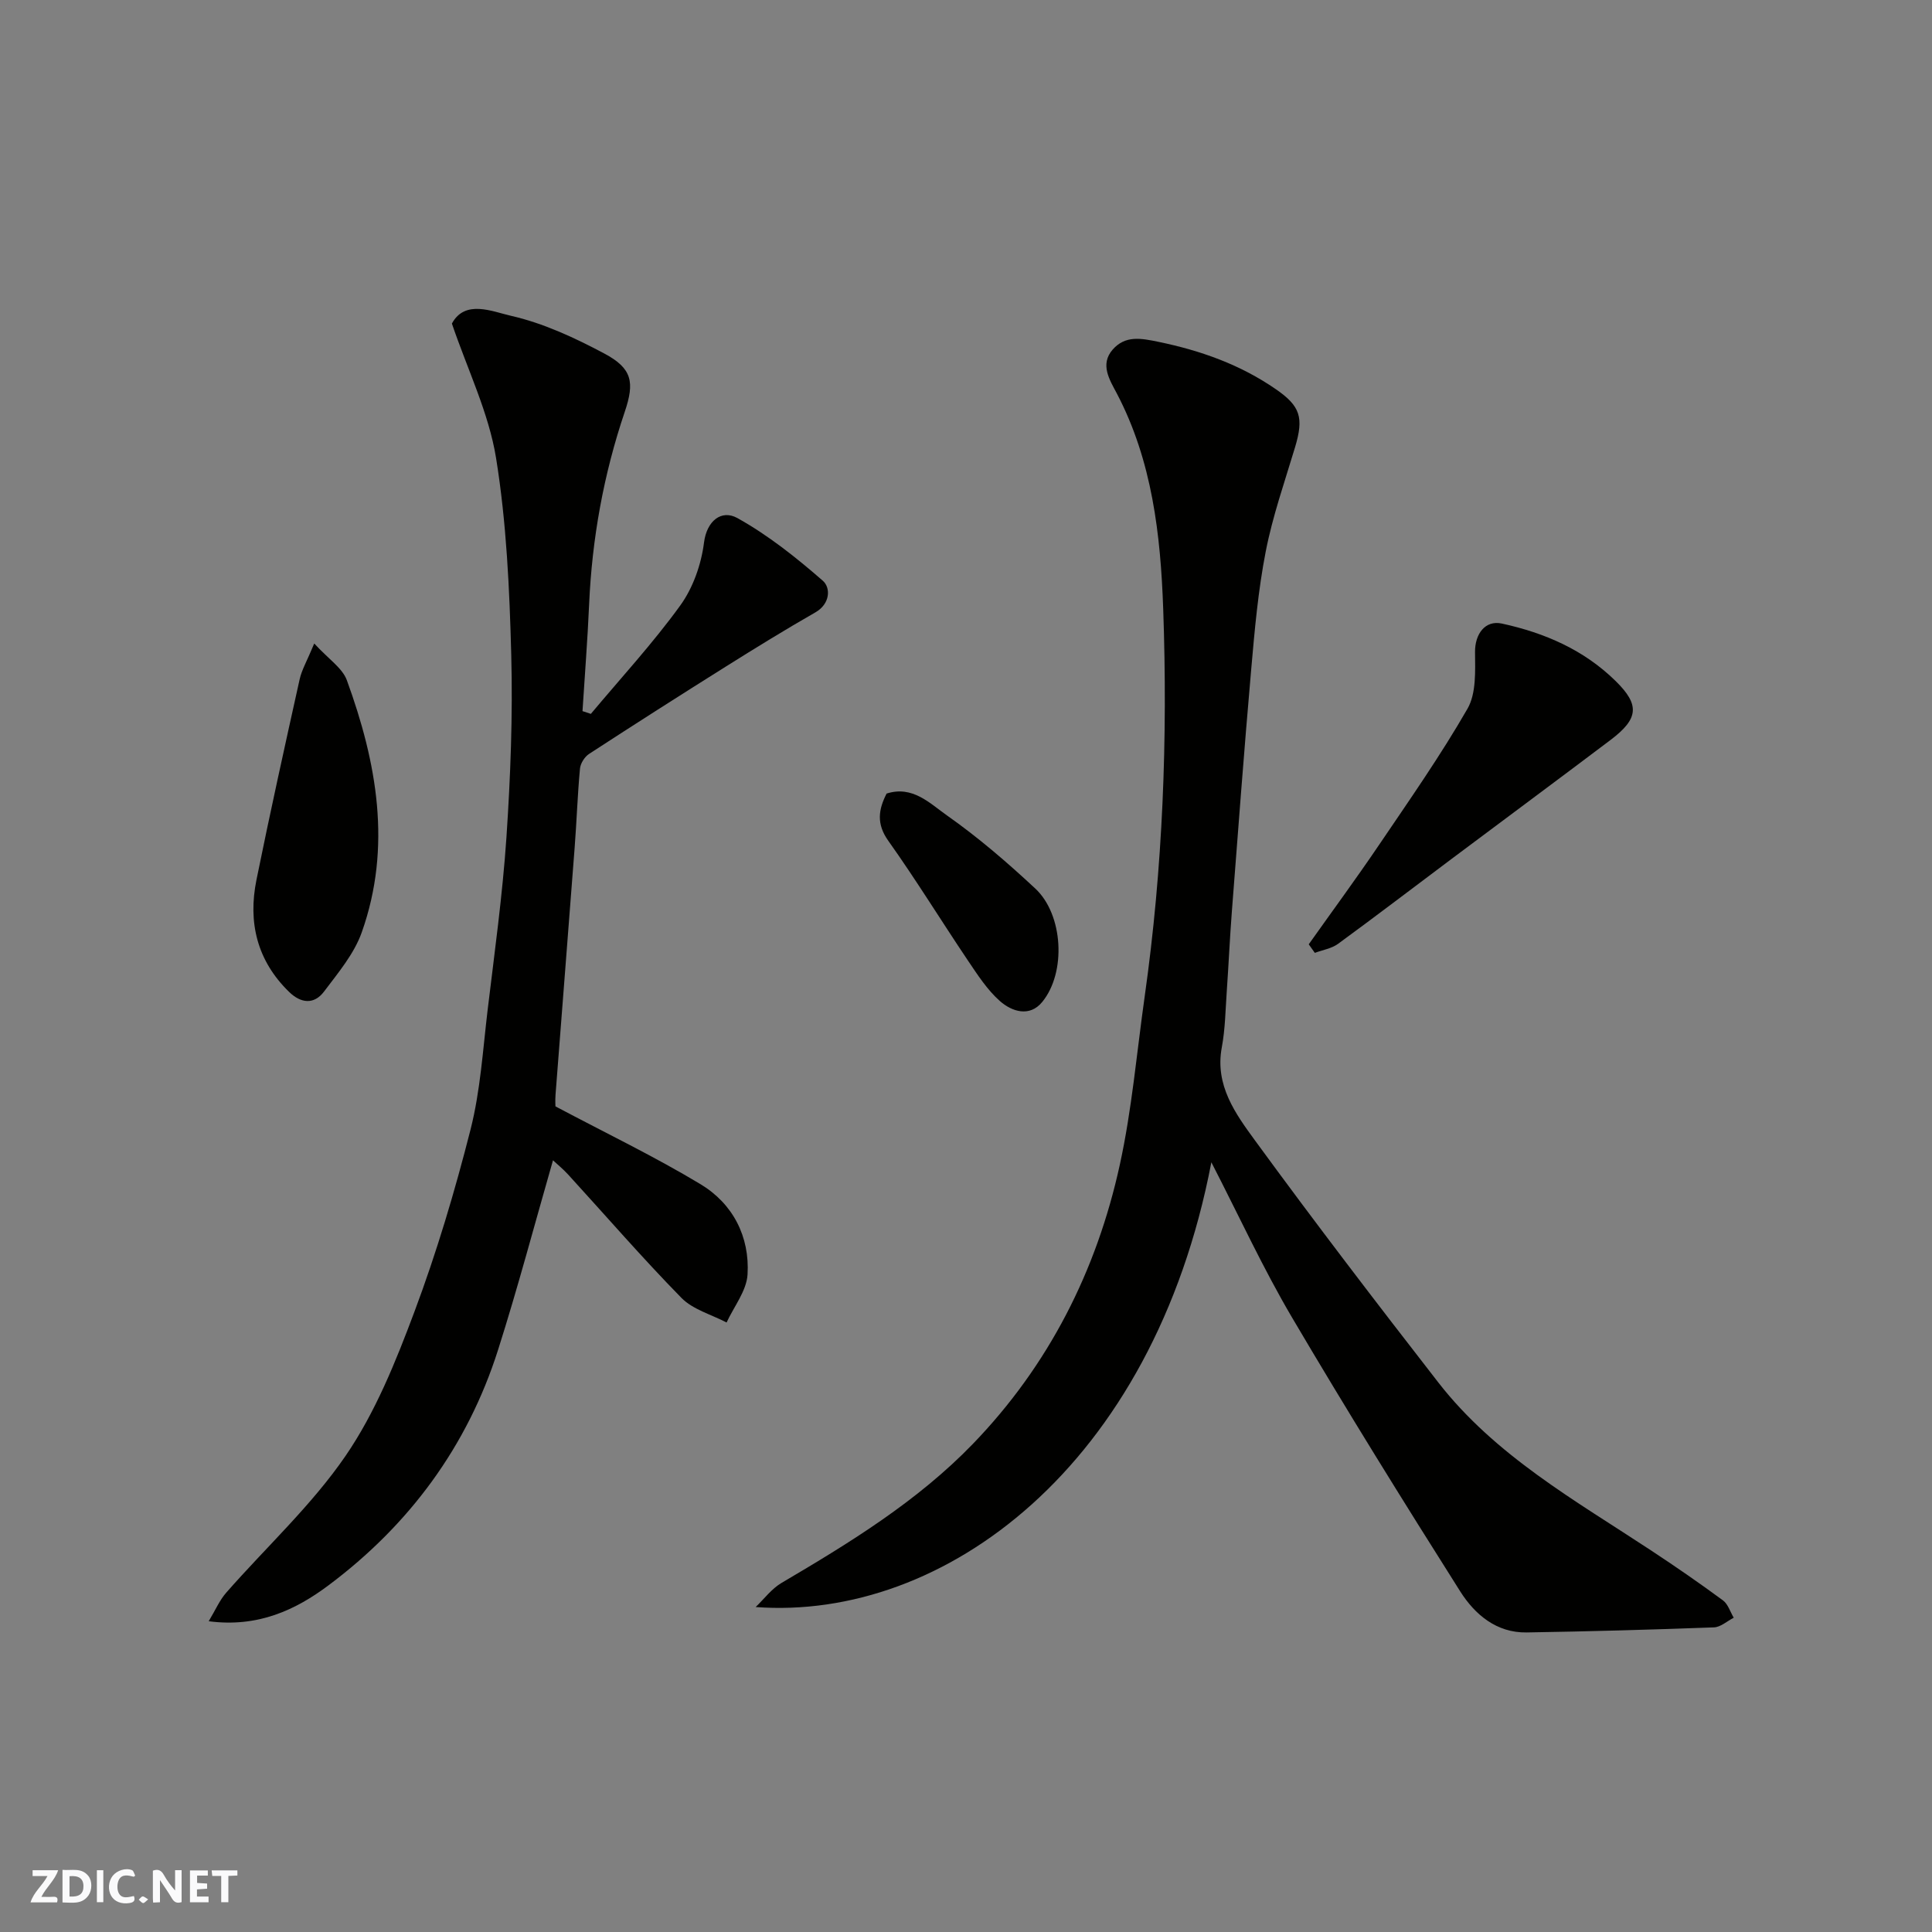 <svg enable-background="new 0 0 400 400" viewBox="0 0 400 400" xmlns="http://www.w3.org/2000/svg"><rect x="0" y="0" width="400" height="400" fill="#808080" stroke="none"/><g fill="#fafafb"><path d="m37.59 393.81c-.92.31-1.52.05-2-.78-.7-1.2-1.52-2.34-2.47-3.78v4.59c-.55.03-.95.05-1.41.07-.03-.37-.06-.64-.06-.91 0-1.91 0-3.81 0-5.7 1.13-.41 1.77-.03 2.29.91.62 1.11 1.38 2.14 2.31 3.19v-4.2h1.35v6.61z"/><path d="m12.94 393.88v-6.75c1.9.19 3.93-.54 5.37 1.29.8 1.01.78 2.88.03 3.97-1.37 1.97-3.4 1.51-5.4 1.49m1.45-1.22c2.04.12 2.92-.58 2.89-2.21-.03-1.51-.98-2.19-2.89-2z"/><path d="m11.81 393.87h-5.49c.68-2.18 2.47-3.48 3.51-5.45h-3.08v-1.21h5.29c-.71 2.13-2.44 3.48-3.47 5.51.86 0 1.63.04 2.39-.01.79-.05 1.14.21.85 1.16"/><path d="m39.33 393.86v-6.61h3.7v1.07h-2.22v1.52c.68.04 1.34.09 2.07.13v1.07c-.72.05-1.38.09-2.1.14v1.48h2.4v1.19h-3.85z"/><path d="m27.71 388.56c-1.15-.3-2.46-.61-3.1.64-.37.73-.41 1.93-.06 2.67.63 1.35 1.99.93 3.17.68.35.94-.01 1.32-.93 1.46-1.62.25-3.05-.27-3.76-1.48-.73-1.24-.6-3.03.31-4.17.88-1.11 2.71-1.7 4-1.16.32.13.44.74.65 1.12-.1.08-.19.16-.28.24"/><path d="m49.15 387.24v1.07c-.59.02-1.17.05-1.87.08v5.44h-1.48v-5.44h-1.85c-.05-.4-.08-.73-.13-1.15z"/><path d="m20.06 387.21h1.33v6.62h-1.33z"/><path d="m30.68 393.25c-.49.38-.8.79-1.05.76-.32-.05-.6-.45-.9-.7.26-.24.51-.64.8-.67.29-.04.62.3 1.15.61"/></g><path d="m250.8 240.64c-12.09 63.11-55.51 94.97-94.35 92.08 1.77-1.69 3.3-3.78 5.35-4.99 14.14-8.32 28.14-16.91 39.61-28.77 15.7-16.25 25.63-35.84 30.43-57.79 2.51-11.46 3.51-23.25 5.16-34.9 3.76-26.6 4.78-53.38 3.83-80.17-.54-15.32-2.26-30.67-9.63-44.69-1.45-2.75-3.53-5.96-.82-9.05 2.61-2.96 5.84-2.34 9.5-1.58 8.73 1.81 16.88 4.7 24.24 9.78 5.1 3.51 5.86 5.87 4 12.06-2.15 7.16-4.65 14.28-6.07 21.59-1.56 8.01-2.29 16.21-3 24.36-1.47 16.72-2.72 33.46-4.01 50.19-.42 5.43-.66 10.87-1.04 16.3-.28 3.94-.32 7.93-1.04 11.79-1.47 7.86 2.84 13.74 6.89 19.29 12.34 16.9 25.06 33.52 37.91 50.05 11.8 15.19 28.39 24.47 44.09 34.82 5.04 3.32 10.01 6.75 14.87 10.33 1.05.78 1.5 2.37 2.23 3.59-1.36.7-2.71 1.95-4.09 2-12.92.48-25.85.84-38.79 1.05-6.25.1-10.72-3.73-13.73-8.47-11.85-18.73-23.55-37.57-34.8-56.67-6.04-10.24-11.01-21.08-16.74-32.2z" fill="#010100"/><path d="m122.33 147.8c6.23-7.44 12.83-14.6 18.51-22.44 2.65-3.66 4.35-8.52 4.92-13.04.56-4.45 3.59-6.91 6.93-5.05 6.35 3.54 12.17 8.17 17.67 12.97 1.63 1.42 1.58 4.76-1.55 6.55-6.23 3.56-12.34 7.33-18.43 11.15-9.52 5.97-19 12.02-28.42 18.15-.92.6-1.78 1.96-1.88 3.04-.51 5.42-.68 10.86-1.1 16.29-1.3 17.06-2.65 34.12-3.96 51.18-.1 1.3-.01 2.62-.01 2.47 10.6 5.62 20.57 10.41 30 16.09 6.72 4.04 10.24 10.86 9.76 18.73-.21 3.38-2.82 6.62-4.34 9.92-3.16-1.66-6.98-2.68-9.35-5.1-8.09-8.25-15.66-17.01-23.46-25.54-1.08-1.18-2.33-2.19-3.13-2.94-3.79 13.18-7.26 26.31-11.37 39.24-6.36 20.01-18.39 36.25-35.1 48.75-6.76 5.06-14.58 8.79-24.81 7.44 1.39-2.31 2.25-4.35 3.64-5.93 8.26-9.42 17.66-18.05 24.69-28.3 6.17-9 10.4-19.53 14.26-29.84 4.61-12.31 8.38-24.99 11.62-37.73 2.04-8.04 2.55-16.48 3.54-24.77 1.43-11.88 3.08-23.76 3.89-35.69.84-12.56 1.33-25.2 1-37.78-.36-13.64-.98-27.39-3.15-40.82-1.51-9.3-5.85-18.15-9.14-27.81 2.72-5.04 8.36-2.49 12.22-1.61 6.69 1.52 13.19 4.54 19.31 7.8 5.81 3.09 6.34 5.94 4.25 12.11-4.37 12.93-6.77 26.22-7.37 39.86-.32 7.36-.91 14.72-1.37 22.08.58.18 1.15.37 1.73.57z" fill="#010100"/><path d="m270.96 195.51c4.85-6.84 9.82-13.59 14.52-20.53 6.3-9.3 12.76-18.53 18.35-28.25 1.83-3.18 1.59-7.79 1.56-11.74-.03-3.72 2.09-6.64 5.55-5.89 8.88 1.93 17.02 5.45 23.61 11.95 4.96 4.89 4.73 7.74-1.09 12.14-10.94 8.26-21.96 16.42-32.93 24.64-7.83 5.86-15.6 11.81-23.5 17.58-1.34.98-3.2 1.27-4.81 1.87-.43-.59-.85-1.18-1.26-1.77z" fill="#010100"/><path d="m65.06 133.23c2.95 3.23 5.82 5.06 6.75 7.6 6.22 17.05 9.37 34.5 3.08 52.22-1.58 4.45-4.89 8.37-7.8 12.24-2.06 2.73-4.77 2.47-7.23.08-6.65-6.47-8.55-14.4-6.76-23.22 2.81-13.86 5.86-27.66 8.93-41.47.43-1.98 1.52-3.81 3.03-7.45z" fill="#010100"/><path d="m183.56 164.3c5.39-1.73 8.97 2.05 12.49 4.52 6.46 4.54 12.51 9.75 18.3 15.15 5.79 5.39 6.44 17.37 1.43 23.48-2.61 3.19-6.28 2-8.77-.2-2.63-2.33-4.63-5.45-6.63-8.41-5.53-8.22-10.72-16.68-16.46-24.75-2.54-3.56-2.02-6.53-.36-9.79z" fill="#010100"/></svg>